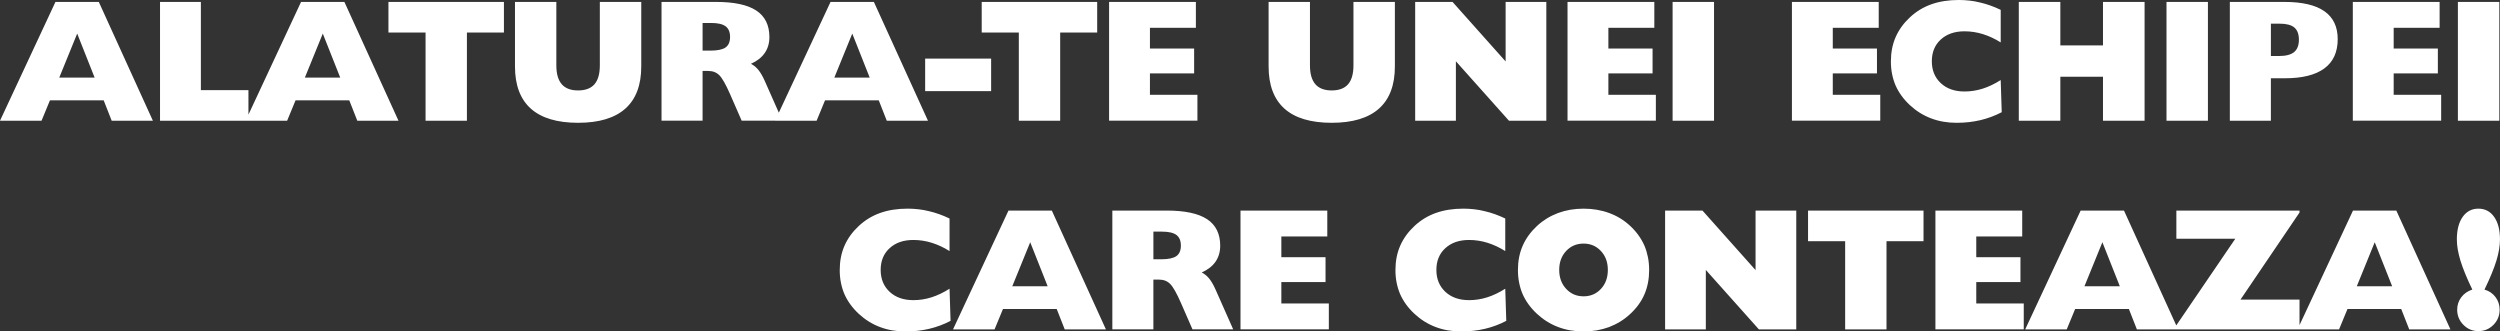<?xml version="1.0" encoding="UTF-8"?>
<!DOCTYPE svg PUBLIC "-//W3C//DTD SVG 1.1//EN" "http://www.w3.org/Graphics/SVG/1.1/DTD/svg11.dtd">
<!-- Creator: CorelDRAW 2018 (64-Bit) -->
<svg xmlns="http://www.w3.org/2000/svg" xml:space="preserve" width="121.696mm" height="16.135mm" version="1.1" style="shape-rendering:geometricPrecision; text-rendering:geometricPrecision; image-rendering:optimizeQuality; fill-rule:evenodd; clip-rule:evenodd"
viewBox="0 0 1477.29 195.86"
 xmlns:xlink="http://www.w3.org/1999/xlink">
 <rect x="0" y="0" width="1477.29" height="195.86" fill="#333333" stroke="none"/>
 <defs>
  <style type="text/css">
   <![CDATA[
    .fil0 {fill:white;fill-rule:nonzero}
   ]]>
  </style>
 </defs>
 <g id="Layer_x0020_1">
  <path class="fil0" d="M35.03 45.84l20.88 0 -10.3 -26 -10.59 26zm-35.03 25.49l32.77 -70.2 25.61 0 31.96 70.2 -24.34 0 -4.73 -12.03 -31.76 0 -4.97 12.03 -24.55 0zm94.56 0l0 -70.2 24.14 0 0 52.11 28.11 0 0 18.09 -52.25 0zm85.6 -25.49l20.88 0 -10.3 -26 -10.59 26zm-35.03 25.49l32.77 -70.2 25.61 0 31.96 70.2 -24.34 0 -4.73 -12.03 -31.76 0 -4.97 12.03 -24.55 0zm106.34 0l0 -52.11 -21.93 0 0 -18.09 68.24 0 0 18.09 -21.87 0 0 52.11 -24.44 0zm52.84 -70.2l24.44 0 0 37.51c0,4.95 1.06,8.65 3.19,11.12 2.12,2.45 5.34,3.68 9.66,3.68 4.32,0 7.54,-1.22 9.66,-3.63 2.12,-2.43 3.19,-6.15 3.19,-11.17l0 -37.51 24.48 0 0 38.13c0,11 -3.12,19.29 -9.37,24.89 -6.27,5.6 -15.59,8.41 -27.96,8.41 -12.38,0 -21.69,-2.79 -27.94,-8.38 -6.23,-5.59 -9.35,-13.89 -9.35,-24.92l0 -38.13zm110.86 28.78l4.61 0c4.21,0 7.21,-0.63 8.98,-1.88 1.77,-1.25 2.65,-3.32 2.65,-6.23 0,-2.84 -0.87,-4.92 -2.6,-6.24 -1.75,-1.32 -4.59,-1.99 -8.57,-1.99l-5.07 0 0 16.34zm-24.26 41.42l0 -70.2 32.17 0c10.71,0 18.66,1.7 23.81,5.09 5.17,3.39 7.76,8.63 7.76,15.69 0,3.58 -0.91,6.7 -2.71,9.35 -1.82,2.65 -4.54,4.81 -8.19,6.44 1.75,0.91 3.25,2.16 4.52,3.77 1.27,1.61 2.48,3.75 3.67,6.42l10.38 23.43 -24.05 0 -6.87 -15.71c-2.5,-5.7 -4.61,-9.42 -6.32,-11.13 -1.7,-1.7 -3.87,-2.55 -6.51,-2.55l-3.41 0 0 29.39 -24.26 0zm102.13 -25.49l20.88 0 -10.3 -26 -10.59 26zm-35.03 25.49l32.77 -70.2 25.61 0 31.96 70.2 -24.34 0 -4.73 -12.03 -31.76 0 -4.97 12.03 -24.55 0zm88.68 -17.47l0 -19.22 38.99 0 0 19.22 -38.99 0zm55.35 17.47l0 -52.11 -21.93 0 0 -18.09 68.24 0 0 18.09 -21.87 0 0 52.11 -24.44 0zm53.34 0l0 -70.2 51.29 0 0 15.31 -27.15 0 0 12.23 26.11 0 0 14.7 -26.11 0 0 12.64 28.06 0 0 15.31 -52.19 0zm94.26 -70.2l24.44 0 0 37.51c0,4.95 1.06,8.65 3.19,11.12 2.12,2.45 5.34,3.68 9.66,3.68 4.32,0 7.54,-1.22 9.66,-3.63 2.12,-2.43 3.19,-6.15 3.19,-11.17l0 -37.51 24.48 0 0 38.13c0,11 -3.12,19.29 -9.37,24.89 -6.27,5.6 -15.59,8.41 -27.96,8.41 -12.38,0 -21.69,-2.79 -27.94,-8.38 -6.23,-5.59 -9.35,-13.89 -9.35,-24.92l0 -38.13zm86.61 70.2l0 -70.2 22.08 0 31.37 35.17 0 -35.17 24.05 0 0 70.2 -22.08 0 -31.36 -35.13 0 35.13 -24.05 0zm90.03 0l0 -70.2 51.29 0 0 15.31 -27.15 0 0 12.23 26.11 0 0 14.7 -26.11 0 0 12.64 28.06 0 0 15.31 -52.19 0zm62.09 0l0 -70.2 24.48 0 0 70.2 -24.48 0zm70.51 0l0 -70.2 51.29 0 0 15.31 -27.15 0 0 12.23 26.11 0 0 14.7 -26.11 0 0 12.64 28.06 0 0 15.31 -52.19 0zm123.37 -46.27c-3.41,-2.14 -6.9,-3.77 -10.45,-4.88 -3.55,-1.11 -7.18,-1.68 -10.93,-1.68 -5.82,0 -10.5,1.61 -14.03,4.85 -3.53,3.22 -5.29,7.5 -5.29,12.86 0,5.31 1.76,9.61 5.29,12.92 3.53,3.29 8.2,4.93 14.03,4.93 3.62,0 7.18,-0.55 10.69,-1.66 3.51,-1.1 7.07,-2.81 10.69,-5.1l0.6 19c-3.94,2.07 -8.17,3.65 -12.64,4.71 -2.18,0.51 -4.44,0.89 -6.78,1.16 -2.35,0.26 -4.76,0.39 -7.28,0.39 -5.45,0 -10.48,-0.87 -15.09,-2.64 -4.63,-1.75 -8.79,-4.37 -12.51,-7.83 -3.72,-3.46 -6.53,-7.33 -8.43,-11.61 -0.91,-2.14 -1.59,-4.39 -2.06,-6.75 -0.48,-2.36 -0.7,-4.85 -0.7,-7.45 0,-5.29 0.93,-10.07 2.81,-14.36 1.87,-4.28 4.66,-8.15 8.38,-11.63 3.72,-3.49 7.95,-6.06 12.73,-7.76 4.76,-1.7 10.19,-2.54 16.27,-2.54 2.09,0 4.16,0.12 6.25,0.36 2.09,0.22 4.15,0.6 6.15,1.1 4.01,0.91 8.12,2.36 12.3,4.37l0 19.24zm10.69 46.27l0 -70.2 24.55 0 0 25.69 25.2 0 0 -25.69 24.58 0 0 70.2 -24.58 0 0 -26 -25.2 0 0 26 -24.55 0zm87.28 0l0 -70.2 24.48 0 0 70.2 -24.48 0zm61.69 -38.23l4.71 0c4.11,0 7.11,-0.77 9.01,-2.33 1.88,-1.56 2.83,-3.99 2.83,-7.3 0,-3.32 -0.91,-5.72 -2.71,-7.23 -1.8,-1.51 -4.69,-2.26 -8.67,-2.26l-5.17 0 0 19.12zm-24.26 38.23l0 -70.2 32.17 0c10.57,0 18.48,1.83 23.71,5.5 5.24,3.67 7.86,9.17 7.86,16.48 0,7.67 -2.64,13.45 -7.9,17.32 -5.28,3.89 -13.05,5.82 -23.37,5.82l-8.22 0 0 25.08 -24.26 0zm72.67 0l0 -70.2 51.29 0 0 15.31 -27.15 0 0 12.23 26.11 0 0 14.7 -26.11 0 0 12.64 28.06 0 0 15.31 -52.19 0zm62.09 0l0 -70.2 24.48 0 0 70.2 -24.48 0zm-891.31 77.03c-3.41,-2.14 -6.9,-3.77 -10.45,-4.88 -3.55,-1.11 -7.18,-1.68 -10.93,-1.68 -5.82,0 -10.5,1.61 -14.03,4.85 -3.53,3.22 -5.29,7.5 -5.29,12.86 0,5.31 1.76,9.61 5.29,12.92 3.53,3.29 8.2,4.93 14.03,4.93 3.62,0 7.18,-0.55 10.69,-1.66 3.51,-1.1 7.07,-2.81 10.69,-5.1l0.6 19c-3.94,2.07 -8.17,3.65 -12.64,4.71 -2.18,0.51 -4.44,0.89 -6.78,1.16 -2.35,0.26 -4.76,0.39 -7.28,0.39 -5.45,0 -10.48,-0.87 -15.09,-2.64 -4.63,-1.75 -8.79,-4.37 -12.51,-7.83 -3.72,-3.46 -6.53,-7.33 -8.43,-11.61 -0.91,-2.14 -1.59,-4.39 -2.06,-6.75 -0.48,-2.36 -0.7,-4.85 -0.7,-7.45 0,-5.29 0.93,-10.07 2.81,-14.36 1.87,-4.28 4.66,-8.15 8.38,-11.63 3.72,-3.49 7.95,-6.06 12.73,-7.76 4.76,-1.7 10.19,-2.54 16.27,-2.54 2.09,0 4.16,0.12 6.25,0.36 2.09,0.22 4.15,0.6 6.15,1.1 4.01,0.91 8.12,2.36 12.3,4.37l0 19.24zm37.09 20.78l20.88 0 -10.3 -26 -10.59 26zm-35.03 25.49l32.77 -70.2 25.61 0 31.96 70.2 -24.34 0 -4.73 -12.03 -31.76 0 -4.97 12.03 -24.55 0zm118.4 -41.42l4.61 0c4.21,0 7.21,-0.63 8.98,-1.88 1.77,-1.25 2.65,-3.32 2.65,-6.23 0,-2.84 -0.87,-4.92 -2.6,-6.24 -1.75,-1.32 -4.59,-1.99 -8.57,-1.99l-5.07 0 0 16.34zm-24.26 41.42l0 -70.2 32.17 0c10.71,0 18.66,1.7 23.81,5.09 5.17,3.39 7.76,8.63 7.76,15.69 0,3.58 -0.91,6.7 -2.71,9.35 -1.82,2.65 -4.54,4.81 -8.19,6.44 1.75,0.91 3.25,2.16 4.52,3.77 1.27,1.61 2.48,3.75 3.67,6.42l10.38 23.43 -24.05 0 -6.87 -15.71c-2.5,-5.7 -4.61,-9.42 -6.32,-11.13 -1.7,-1.7 -3.87,-2.55 -6.51,-2.55l-3.41 0 0 29.39 -24.26 0zm75.73 0l0 -70.2 51.29 0 0 15.31 -27.15 0 0 12.23 26.11 0 0 14.7 -26.11 0 0 12.64 28.06 0 0 15.31 -52.19 0zm156.45 -46.27c-3.41,-2.14 -6.9,-3.77 -10.45,-4.88 -3.55,-1.11 -7.18,-1.68 -10.93,-1.68 -5.82,0 -10.5,1.61 -14.03,4.85 -3.53,3.22 -5.29,7.5 -5.29,12.86 0,5.31 1.76,9.61 5.29,12.92 3.53,3.29 8.2,4.93 14.03,4.93 3.62,0 7.18,-0.55 10.69,-1.66 3.51,-1.1 7.07,-2.81 10.69,-5.1l0.6 19c-3.94,2.07 -8.17,3.65 -12.64,4.71 -2.18,0.51 -4.44,0.89 -6.78,1.16 -2.35,0.26 -4.76,0.39 -7.28,0.39 -5.45,0 -10.48,-0.87 -15.09,-2.64 -4.63,-1.75 -8.79,-4.37 -12.51,-7.83 -3.72,-3.46 -6.53,-7.33 -8.43,-11.61 -0.91,-2.14 -1.59,-4.39 -2.06,-6.75 -0.48,-2.36 -0.7,-4.85 -0.7,-7.45 0,-5.29 0.93,-10.07 2.81,-14.36 1.87,-4.28 4.66,-8.15 8.38,-11.63 3.72,-3.49 7.95,-6.06 12.73,-7.76 4.76,-1.7 10.19,-2.54 16.27,-2.54 2.09,0 4.16,0.12 6.25,0.36 2.09,0.22 4.15,0.6 6.15,1.1 4.01,0.91 8.12,2.36 12.3,4.37l0 19.24zm31.88 11.13c0,4.49 1.35,8.2 4.08,11.17 2.74,2.96 6.17,4.44 10.31,4.44 4.13,0 7.54,-1.46 10.26,-4.38 2.74,-2.93 4.09,-6.68 4.09,-11.22 0,-4.52 -1.35,-8.24 -4.09,-11.17 -2.72,-2.93 -6.13,-4.39 -10.26,-4.39 -4.15,0 -7.57,1.46 -10.31,4.39 -2.72,2.93 -4.08,6.65 -4.08,11.17zm-24.39 0.09c0,-5.29 0.93,-10.07 2.81,-14.36 1.87,-4.28 4.68,-8.17 8.43,-11.68 3.58,-3.32 7.71,-5.86 12.4,-7.64 2.36,-0.86 4.78,-1.52 7.25,-1.95 2.47,-0.43 5.09,-0.65 7.9,-0.65 5.43,0 10.48,0.86 15.16,2.59 4.69,1.71 8.86,4.28 12.5,7.71 3.65,3.41 6.42,7.28 8.33,11.63 0.91,2.18 1.59,4.44 2.06,6.8 0.46,2.36 0.7,4.88 0.7,7.55 0,5.22 -0.91,9.97 -2.74,14.25 -1.82,4.28 -4.63,8.15 -8.39,11.65 -3.55,3.34 -7.71,5.93 -12.5,7.78 -2.4,0.86 -4.83,1.52 -7.28,1.95 -2.43,0.43 -5.05,0.65 -7.83,0.65 -5.45,0 -10.48,-0.87 -15.09,-2.64 -4.63,-1.75 -8.79,-4.37 -12.51,-7.83 -3.72,-3.46 -6.53,-7.33 -8.43,-11.61 -0.91,-2.14 -1.59,-4.39 -2.06,-6.75 -0.48,-2.36 -0.7,-4.85 -0.7,-7.45zm86.97 35.05l0 -70.2 22.08 0 31.37 35.17 0 -35.17 24.05 0 0 70.2 -22.08 0 -31.36 -35.13 0 35.13 -24.05 0zm106.39 0l0 -52.11 -21.93 0 0 -18.09 68.24 0 0 18.09 -21.87 0 0 52.11 -24.44 0zm53.34 0l0 -70.2 51.29 0 0 15.31 -27.15 0 0 12.23 26.11 0 0 14.7 -26.11 0 0 12.64 28.06 0 0 15.31 -52.19 0zm88.08 -25.49l20.88 0 -10.3 -26 -10.59 26zm-35.03 25.49l32.77 -70.2 25.61 0 31.96 70.2 -24.34 0 -4.73 -12.03 -31.76 0 -4.97 12.03 -24.55 0zm88.37 0l0 -1.01 35.78 -52.54 -34.82 0 0 -16.65 72.77 0 0 1.15 -34.88 51.47 34.88 0 0 17.58 -73.73 0zm107.59 -25.49l20.88 0 -10.3 -26 -10.59 26zm-35.03 25.49l32.77 -70.2 25.61 0 31.96 70.2 -24.34 0 -4.73 -12.03 -31.76 0 -4.97 12.03 -24.55 0zm103.29 -23.52c-3.19,-6.59 -5.52,-12.26 -6.99,-16.98 -0.7,-2.31 -1.23,-4.52 -1.61,-6.63 -0.36,-2.11 -0.55,-4.11 -0.55,-6.03 0,-5.62 1.15,-10.05 3.44,-13.31 2.28,-3.24 5.4,-4.87 9.3,-4.87 3.92,0 7.02,1.63 9.3,4.87 2.3,3.25 3.44,7.69 3.44,13.31 0,3.82 -0.72,8.03 -2.14,12.66 -1.42,4.61 -3.75,10.28 -7.01,16.98 2.74,0.79 4.92,2.28 6.53,4.44 1.61,2.16 2.42,4.66 2.42,7.5 0,3.48 -1.22,6.46 -3.67,8.92 -2.43,2.45 -5.4,3.68 -8.87,3.68 -3.48,0 -6.44,-1.23 -8.87,-3.72 -2.45,-2.48 -3.67,-5.45 -3.67,-8.89 0,-2.78 0.8,-5.24 2.42,-7.38 1.61,-2.14 3.78,-3.67 6.53,-4.56z"/>
 </g>
</svg>
